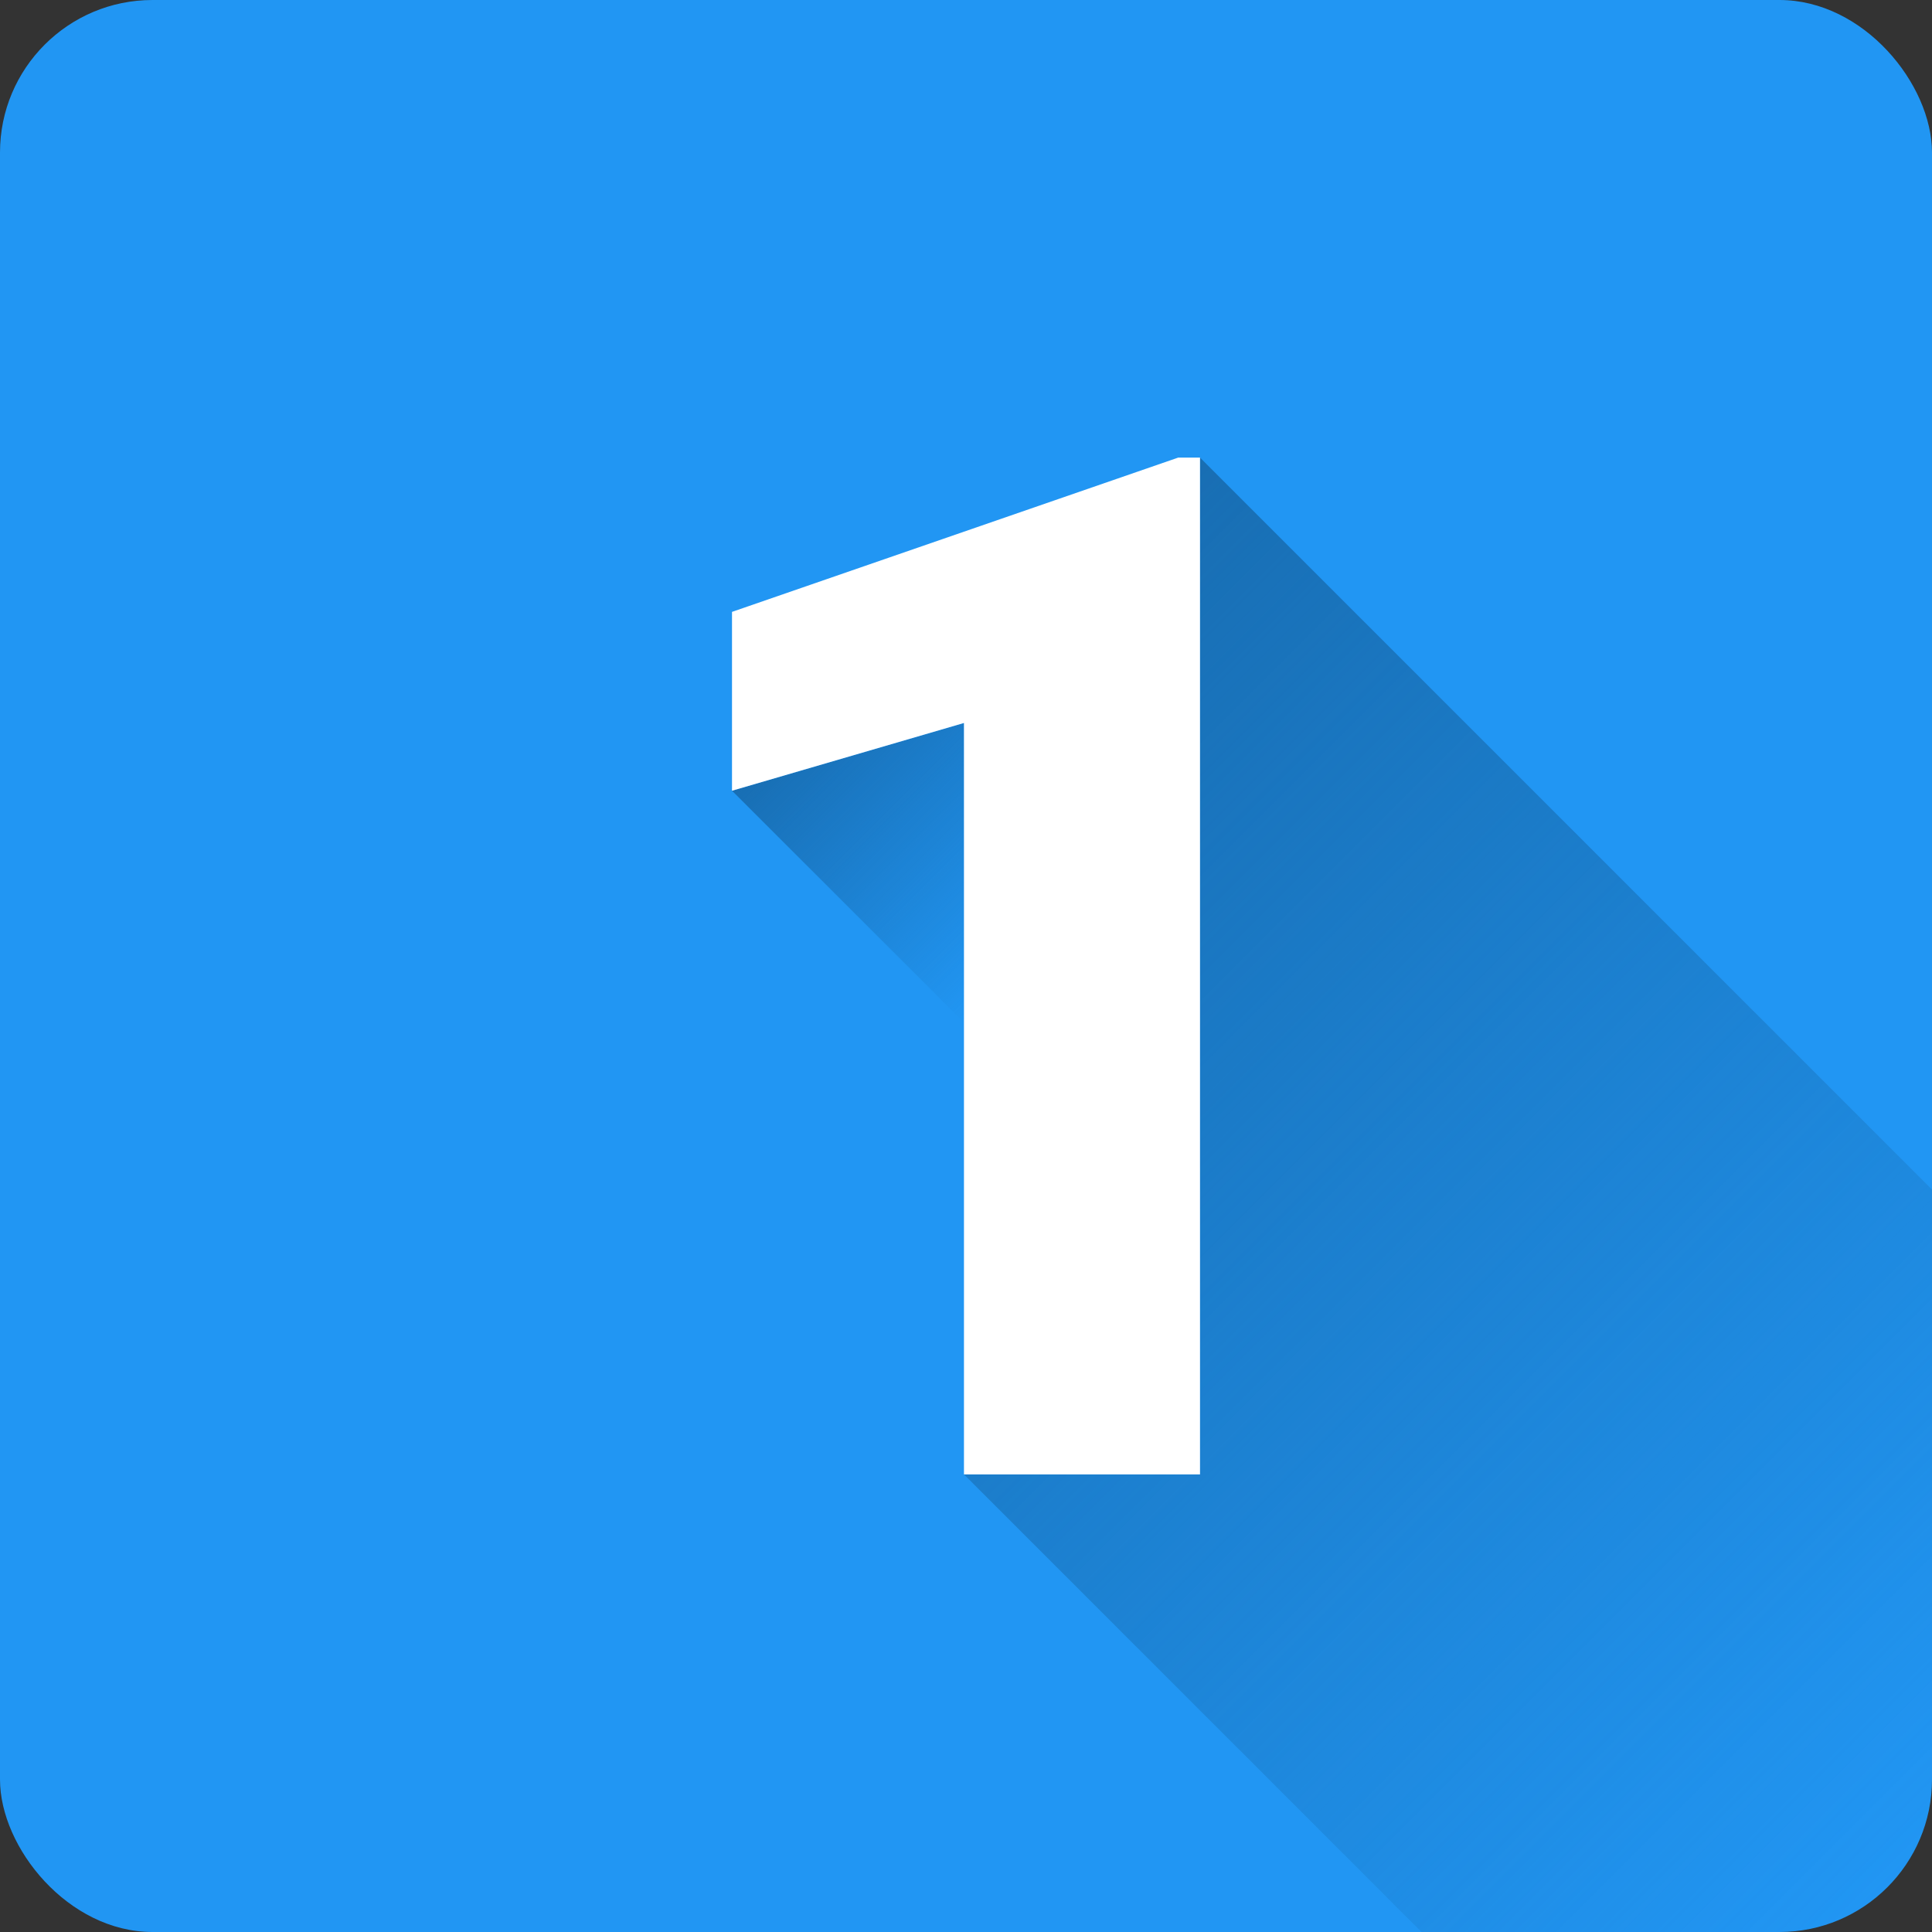 <svg height="512" viewBox="0 0 152 152" width="512" xmlns="http://www.w3.org/2000/svg" xmlns:xlink="http://www.w3.org/1999/xlink"><rect x="0" y="0" width="152" height="152" fill="#333333" stroke="none"/><linearGradient id="linear-gradient" gradientUnits="userSpaceOnUse" x1="63.49" x2="81.73" y1="56.31" y2="74.56"><stop offset="0" stop-color="#186eb3"/><stop offset="1" stop-color="#186eb3" stop-opacity="0"/></linearGradient><linearGradient id="linear-gradient-2" x1="69.77" x2="153.05" xlink:href="#linear-gradient" y1="60.64" y2="143.92"/><g id="Layer_2" data-name="Layer 2"><g id="Color"><g id="_01.1" data-name="01.1"><rect id="Background" fill="#2196f3" height="152" rx="12" width="152"/><g id="Shadow"><path d="m75.84 80.45-18.25-18.24 18.25-5.33z" fill="url(#linear-gradient)"/><path d="m152 93.59v46.41a12 12 0 0 1 -12 12h-28.16l-36-36h18.57v-80z" fill="url(#linear-gradient-2)"/></g><path id="Icon" d="m94.41 116h-18.57v-59.12l-18.25 5.33v-14.07l35.11-12.14h1.71z" fill="#fff"/></g></g></g></svg>